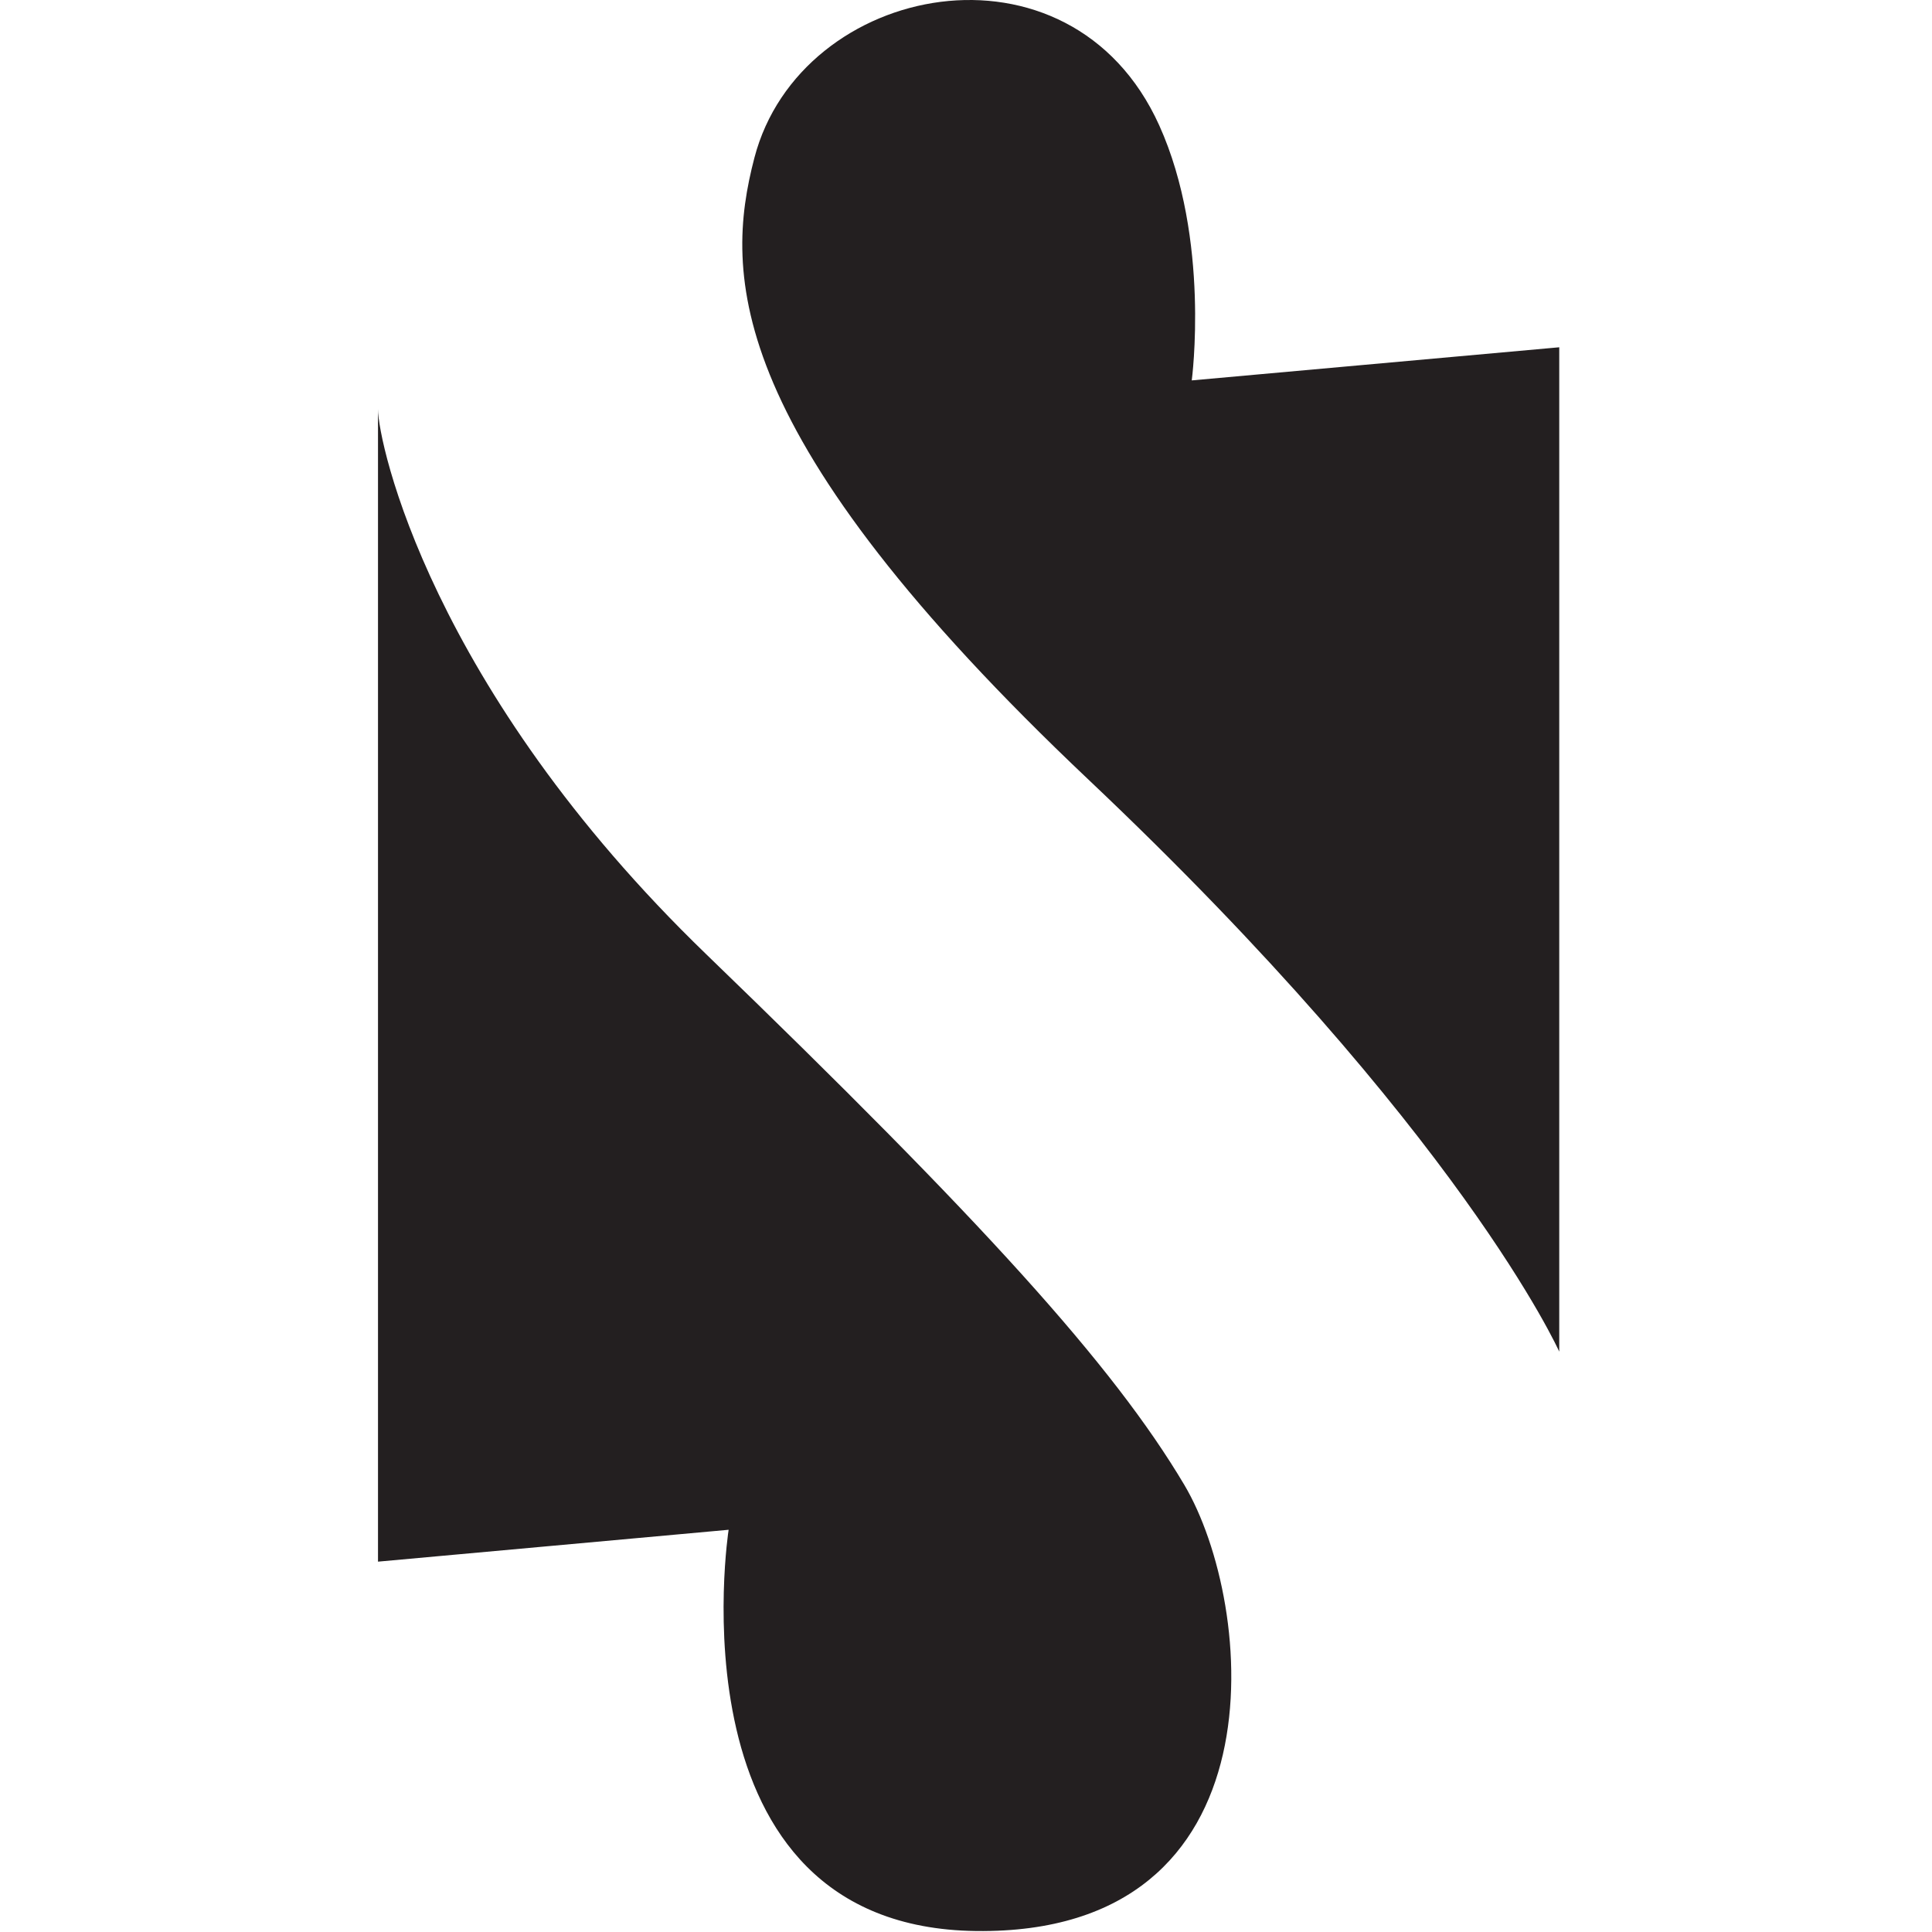 <?xml version="1.0" encoding="UTF-8"?> <svg xmlns="http://www.w3.org/2000/svg" width="184" height="184" viewBox="0 0 184 184" fill="none"> <g clip-path="url(#clip0_605_198)"> <path d="M110.405 11.943C101.938 -6.807 76.224 -1.718 71.849 15.023C68.935 26.173 68.991 41.452 103.679 74.264C139.193 107.859 148.5 128.729 148.5 128.729V33.074L113.5 36.229C113.5 36.229 115.298 22.778 110.405 11.943Z" fill="#231F20"></path> <path d="M67.25 90.872C41 65.514 36 42.166 36 38.961V148.729L69.393 145.693C69.393 145.693 63.5 183.55 92.964 183.907C122.429 184.264 119.571 152.836 112.786 141.407C106 129.979 93.5 116.229 67.25 90.872Z" fill="#231F20"></path> </g> <defs> <clipPath id="clip0_605_198"> <rect width="112.5" height="183.91" fill="white" transform="translate(36)"></rect> </clipPath> </defs> </svg> 